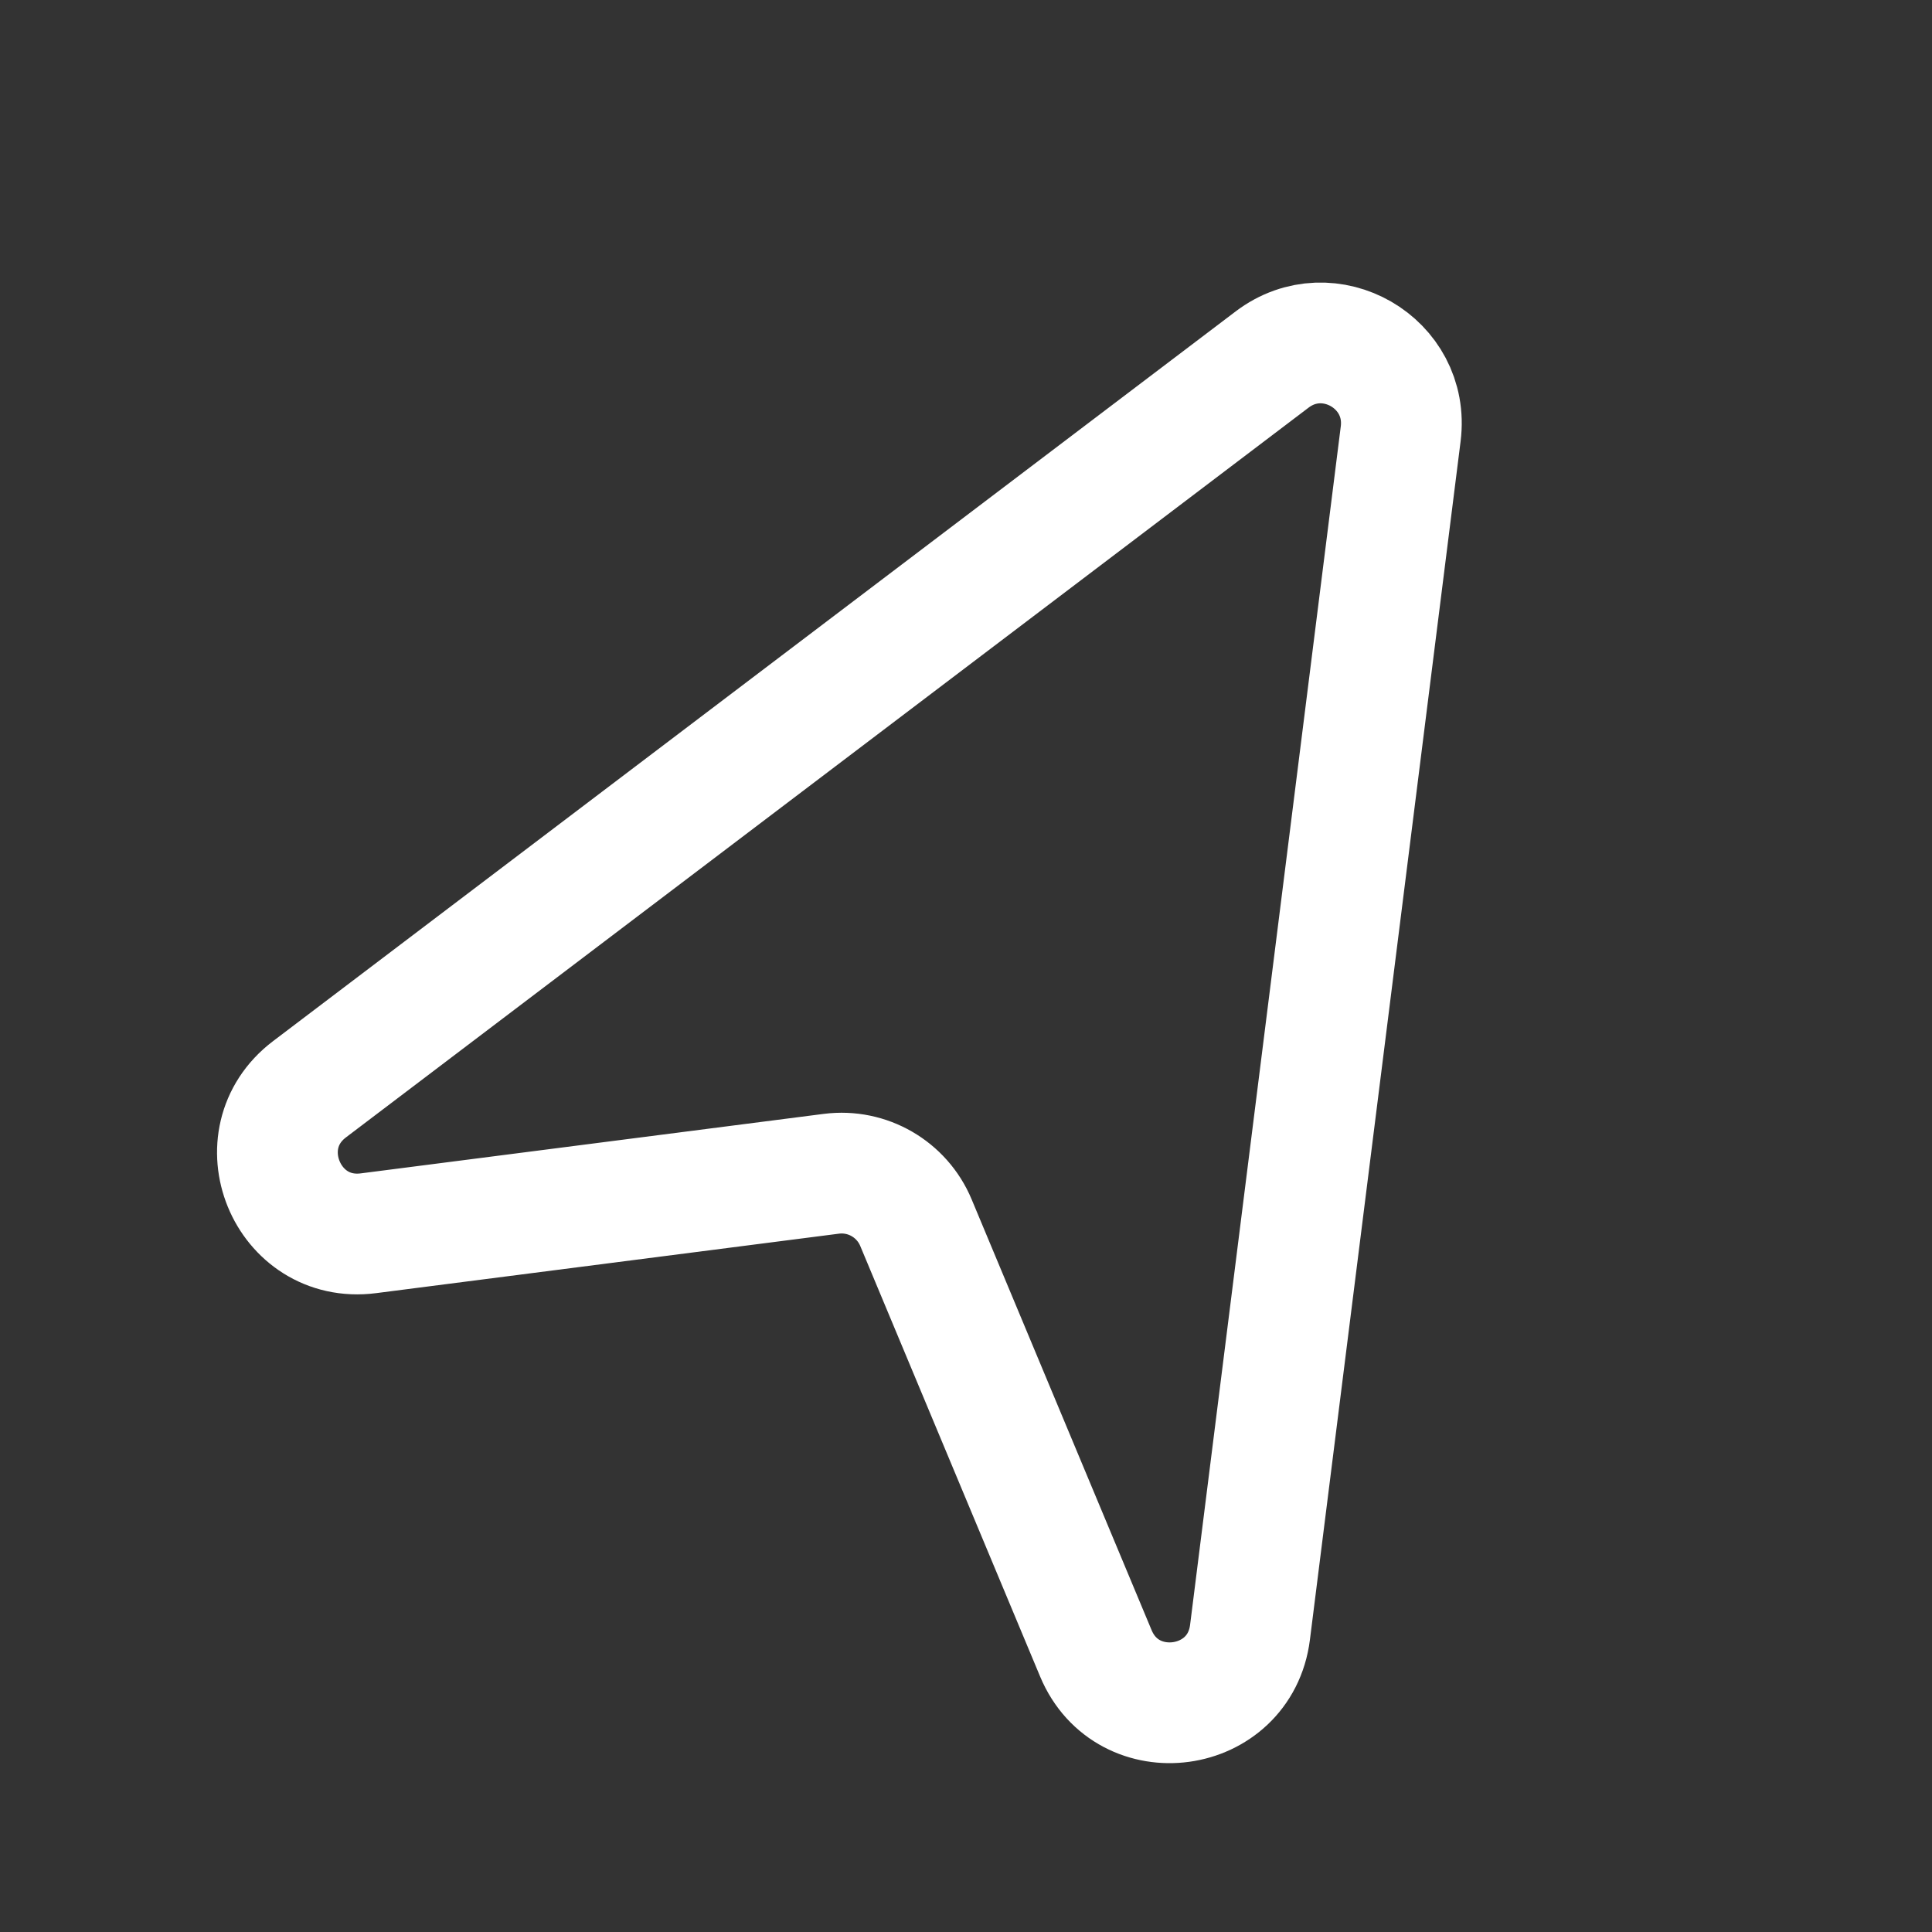 <svg width="24" height="24" viewBox="0 0 24 24" fill="none" xmlns="http://www.w3.org/2000/svg">
<rect x="0" y="0" width="24" height="24" fill="#333333" stroke="none"/>
<path d="M15.803 4.466L3.845 13.531C3.029 14.15 3.561 15.451 4.577 15.32L10.328 14.581C10.774 14.524 11.204 14.772 11.378 15.188L13.613 20.538C14.008 21.483 15.4 21.293 15.528 20.277L17.4 5.388C17.51 4.509 16.509 3.931 15.803 4.466Z" stroke="white" stroke-width="1.5"/>
</svg>
